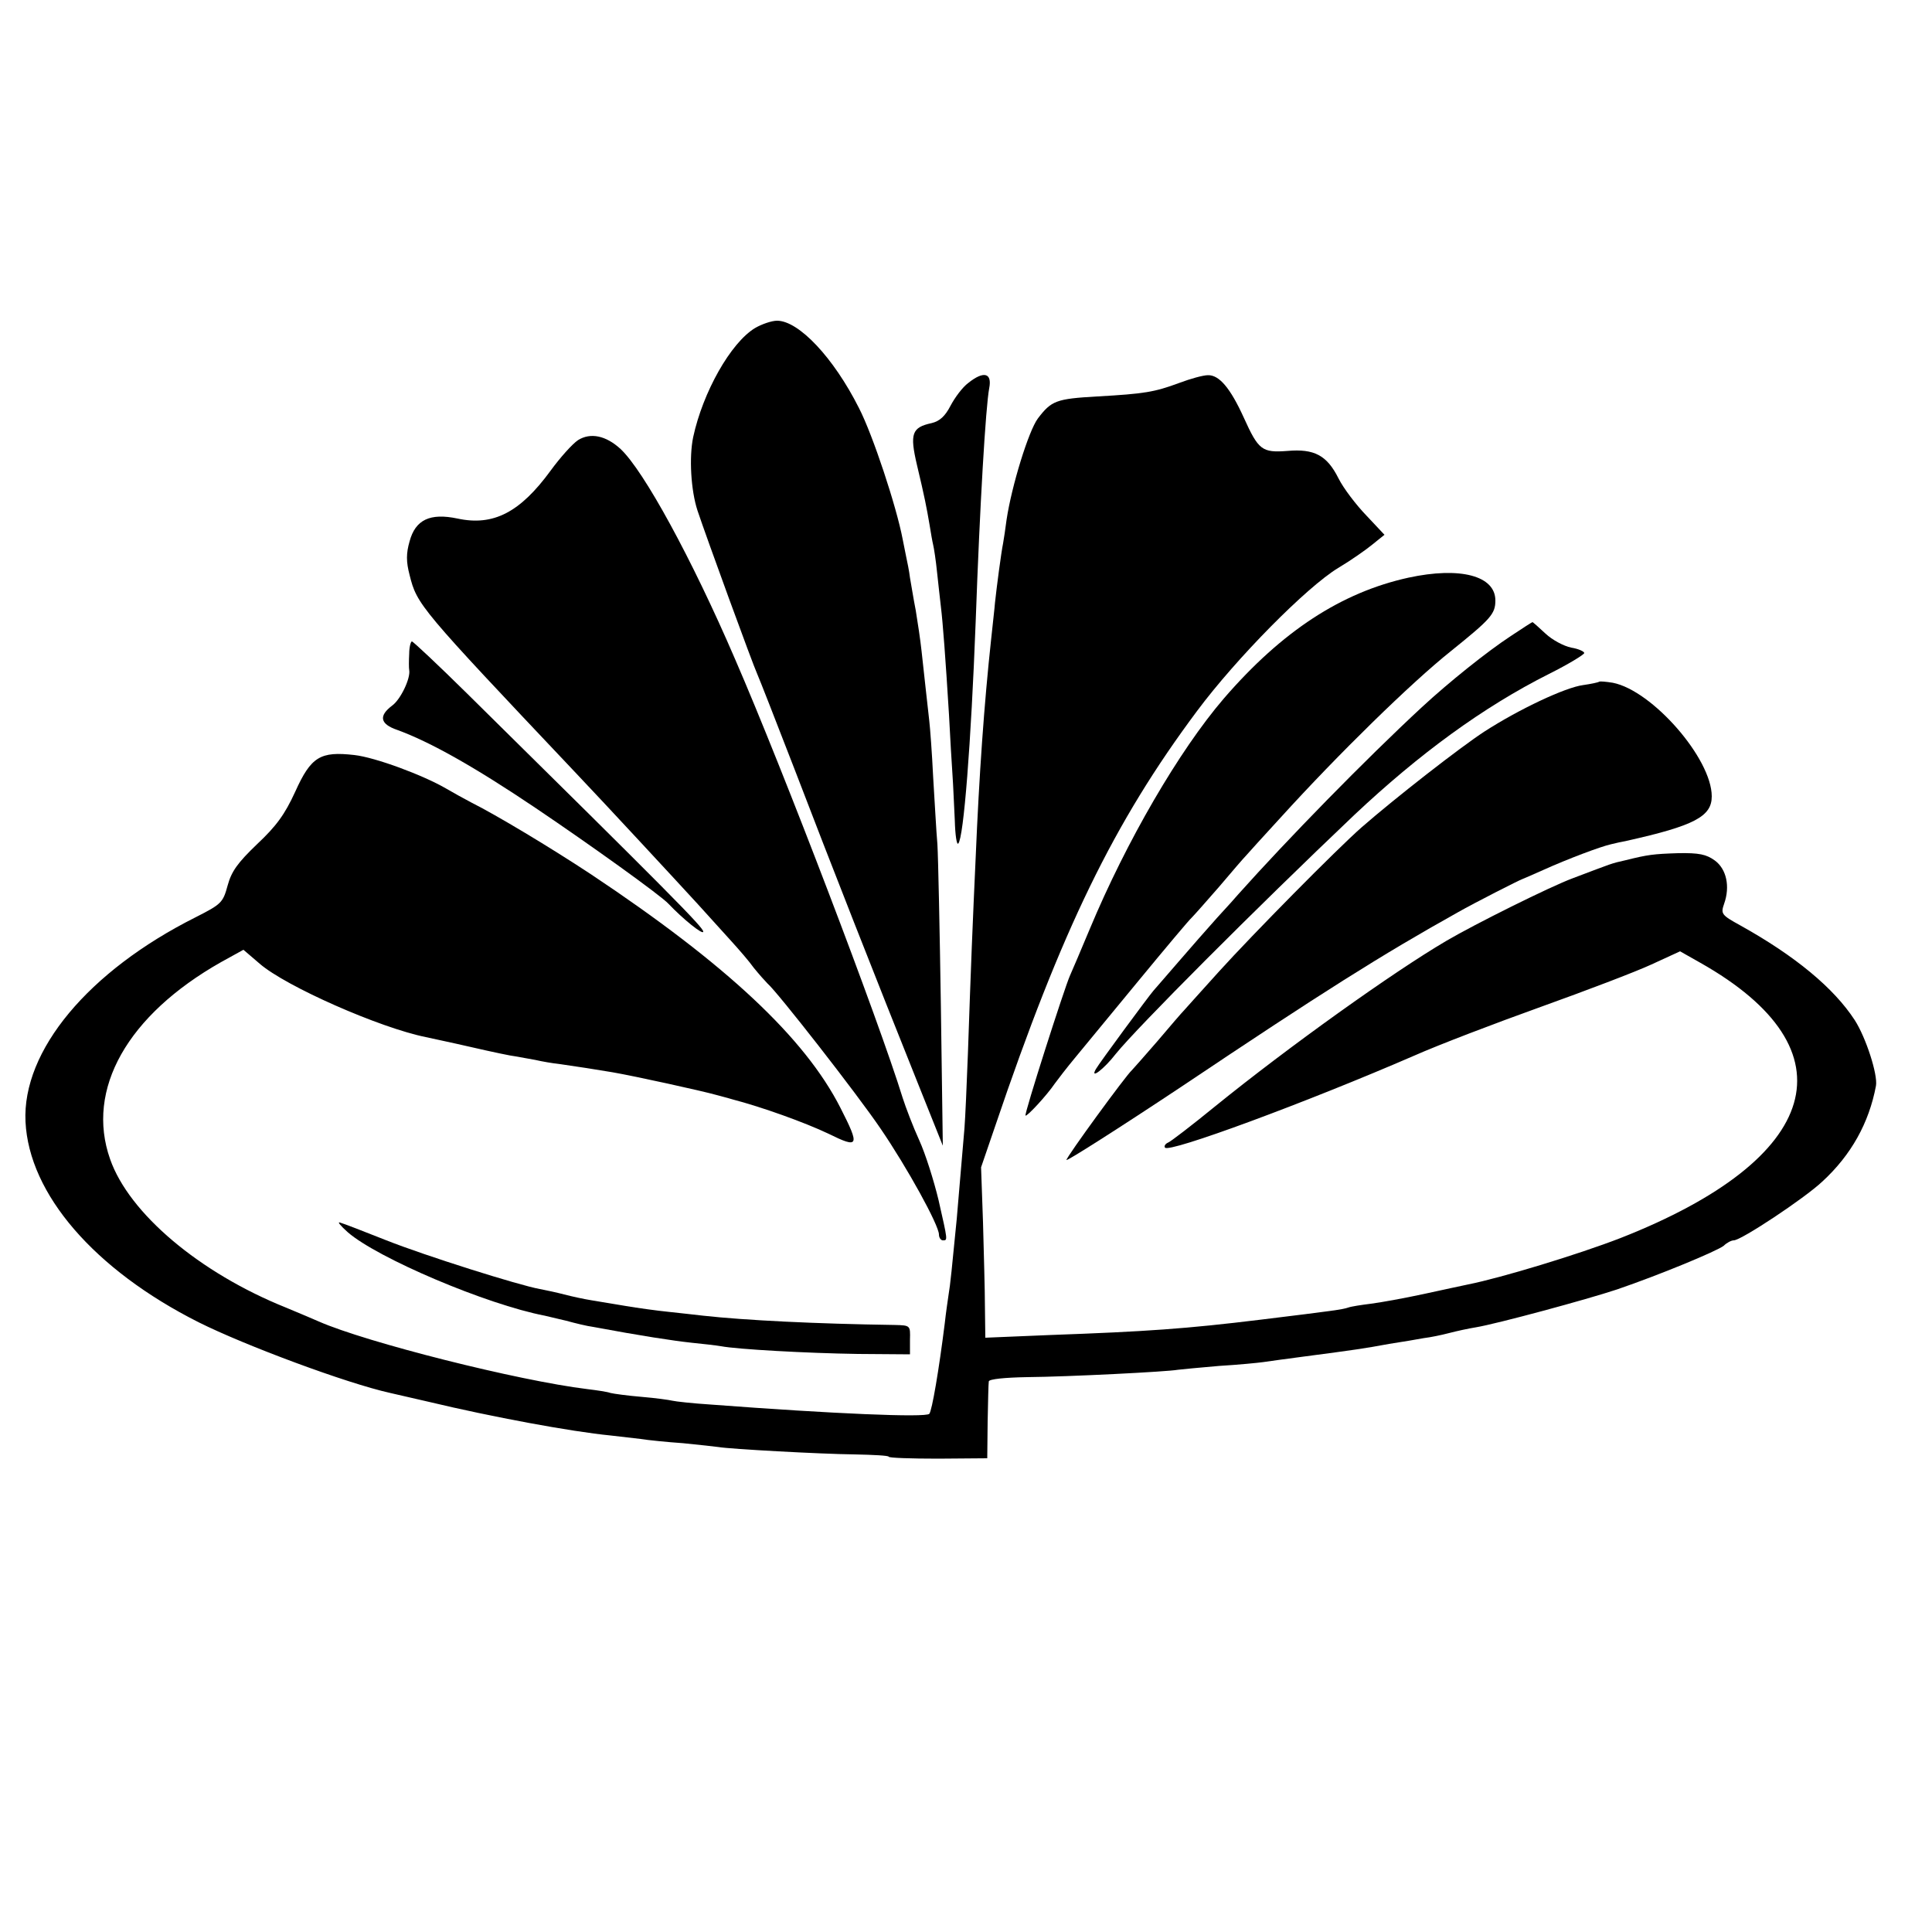 <?xml version="1.0" standalone="no"?>
<!DOCTYPE svg PUBLIC "-//W3C//DTD SVG 20010904//EN"
 "http://www.w3.org/TR/2001/REC-SVG-20010904/DTD/svg10.dtd">
<svg version="1.0" xmlns="http://www.w3.org/2000/svg"
 width="500pt" height="500pt" viewBox="0 0 500 500"
 preserveAspectRatio="xMidYMid meet">
<g transform="translate(0,500) scale(0.1,-0.1)"
fill="#000000" stroke="none">
<path d="M1954 4151 c-63 -38 -135 -166 -160 -282 -11 -52 -6 -138 11 -190 23
-69 143 -398 155 -424 5 -11 48 -121 96 -245 93 -243 213 -548 318 -810 l66
-165 -5 360 c-3 198 -7 387 -9 420 -3 33 -7 111 -11 174 -3 63 -8 128 -10 145
-4 38 -13 114 -20 181 -3 28 -10 75 -15 105 -6 30 -12 69 -15 85 -2 17 -7 41
-10 55 -3 14 -7 34 -9 45 -16 84 -77 269 -113 339 -66 131 -156 226 -212 226
-14 0 -40 -9 -57 -19z"/>
<path d="M2506 4009 c-15 -11 -35 -38 -46 -59 -14 -27 -28 -40 -49 -45 -51
-11 -57 -27 -38 -108 20 -84 25 -110 33 -157 3 -19 7 -42 9 -50 2 -8 7 -40 10
-70 3 -30 8 -71 10 -90 5 -41 12 -133 21 -280 3 -58 7 -127 9 -155 2 -27 4
-81 6 -118 1 -38 5 -65 9 -60 14 15 33 259 45 573 11 308 26 557 35 605 8 40
-14 46 -54 14z"/>
<path d="M3052 4009 c-65 -24 -90 -28 -212 -35 -107 -6 -119 -11 -154 -57 -24
-32 -68 -175 -81 -262 -3 -23 -7 -50 -9 -61 -5 -24 -17 -116 -21 -154 -1 -14
-6 -56 -10 -95 -18 -166 -31 -350 -40 -565 -3 -58 -7 -161 -10 -230 -3 -69 -7
-192 -10 -275 -3 -82 -7 -170 -9 -195 -8 -96 -17 -197 -20 -235 -12 -123 -17
-173 -21 -195 -2 -14 -7 -47 -10 -75 -15 -120 -33 -226 -40 -234 -10 -10 -248
0 -565 24 -47 3 -92 8 -100 10 -8 2 -44 7 -80 10 -36 3 -72 8 -80 10 -8 3 -35
7 -60 10 -180 22 -572 121 -695 175 -11 5 -49 21 -85 36 -224 90 -406 244
-455 384 -64 181 45 373 287 510 l58 32 42 -36 c68 -59 311 -166 430 -190 13
-3 66 -14 118 -26 52 -12 104 -23 115 -24 11 -2 34 -6 50 -9 17 -4 46 -9 65
-11 36 -5 100 -15 135 -21 58 -10 231 -48 270 -59 6 -2 24 -6 40 -11 77 -20
188 -60 249 -89 79 -39 82 -33 31 67 -92 181 -295 371 -645 604 -106 70 -246
154 -310 186 -19 10 -48 26 -65 36 -60 35 -184 81 -238 87 -88 10 -112 -4
-153 -95 -27 -59 -49 -89 -99 -136 -50 -48 -66 -70 -76 -107 -12 -44 -16 -48
-83 -82 -277 -139 -449 -345 -440 -529 9 -187 178 -383 448 -519 120 -60 383
-158 496 -183 8 -2 53 -12 100 -23 163 -39 368 -77 470 -87 25 -3 60 -7 78 -9
18 -3 67 -8 110 -11 42 -4 84 -9 92 -10 28 -5 263 -18 352 -19 49 -1 88 -3 88
-6 0 -3 57 -5 128 -5 l127 1 1 94 c1 52 2 100 3 105 1 6 42 10 99 11 108 1
363 14 390 19 9 1 58 6 107 10 50 3 101 8 115 10 14 2 63 9 110 15 129 17 150
20 215 32 33 5 74 12 90 15 17 2 46 8 65 13 19 5 51 12 70 15 54 9 287 72 365
98 111 38 258 99 276 113 8 8 20 14 26 14 19 0 182 108 229 152 75 69 121 152
139 248 5 29 -26 125 -55 170 -54 83 -154 166 -296 245 -49 27 -51 30 -42 56
16 45 6 90 -24 112 -22 16 -41 20 -95 19 -64 -2 -79 -4 -135 -18 -40 -9 -32
-7 -138 -47 -57 -21 -254 -119 -327 -162 -138 -81 -408 -274 -598 -428 -60
-49 -116 -92 -122 -94 -7 -3 -11 -9 -8 -13 9 -15 366 117 645 238 63 28 210
84 327 126 117 42 246 91 287 110 l74 34 53 -30 c398 -225 315 -507 -207 -712
-111 -43 -309 -103 -394 -120 -14 -3 -66 -14 -116 -25 -51 -11 -112 -22 -136
-25 -24 -3 -51 -7 -59 -10 -15 -5 -36 -8 -224 -31 -196 -24 -298 -31 -547 -40
l-168 -7 -1 79 c0 43 -3 142 -5 220 l-5 142 37 108 c172 508 307 785 522 1073
102 137 284 321 365 370 32 19 72 47 89 61 l31 25 -47 50 c-26 27 -59 70 -72
96 -30 60 -63 77 -132 71 -66 -5 -75 2 -113 86 -35 77 -64 111 -93 110 -12 0
-45 -9 -74 -20z"/>
<path d="M1496 3861 c-15 -10 -47 -46 -71 -79 -79 -108 -148 -144 -241 -124
-71 15 -109 -3 -124 -59 -9 -31 -9 -53 0 -87 19 -77 26 -85 426 -508 78 -82
265 -284 320 -344 27 -30 66 -73 86 -95 20 -22 47 -53 59 -70 13 -16 29 -34
35 -40 25 -21 232 -286 293 -376 69 -101 151 -250 151 -274 0 -8 5 -15 10 -15
13 0 13 -2 -11 104 -12 50 -34 120 -50 155 -16 35 -35 85 -43 110 -61 198
-308 846 -434 1136 -112 260 -236 487 -296 543 -38 35 -78 43 -110 23z"/>
<path d="M3645 3505 c-173 -38 -327 -138 -478 -313 -115 -134 -252 -369 -347
-597 -23 -55 -46 -109 -51 -120 -14 -31 -119 -359 -115 -362 3 -4 55 52 76 83
8 11 31 41 51 65 20 24 94 114 164 199 70 85 133 160 139 165 6 6 38 42 71 80
33 39 64 75 70 81 5 6 46 51 90 99 148 163 337 348 440 430 103 83 115 96 115
131 0 64 -91 88 -225 59z"/>
<path d="M3910 3354 c-61 -40 -161 -120 -230 -184 -148 -137 -348 -342 -475
-484 -5 -6 -30 -34 -55 -61 -25 -28 -70 -79 -100 -114 -30 -35 -60 -69 -65
-75 -13 -15 -140 -187 -149 -203 -16 -28 21 0 52 40 55 68 360 374 617 618
168 158 333 279 504 365 50 25 91 50 91 54 0 4 -15 11 -34 14 -19 4 -49 20
-66 36 -18 17 -33 30 -34 30 -1 0 -26 -16 -56 -36z"/>
<path d="M1059 3308 c-1 -18 -1 -37 0 -42 4 -21 -22 -76 -44 -92 -36 -27 -31
-48 13 -63 85 -31 199 -95 358 -202 141 -95 325 -227 344 -248 37 -39 90 -82
90 -72 0 11 -86 98 -611 616 -75 74 -140 135 -143 135 -3 0 -7 -15 -7 -32z"/>
<path d="M4139 3236 c-2 -2 -21 -6 -42 -9 -46 -6 -165 -62 -255 -120 -63 -41
-231 -172 -318 -248 -64 -56 -283 -278 -369 -373 -44 -49 -85 -94 -90 -100 -6
-6 -37 -42 -70 -81 -33 -38 -63 -72 -66 -75 -15 -13 -169 -224 -169 -232 0 -4
134 81 298 190 364 244 518 341 715 451 44 25 160 84 167 86 3 1 28 12 55 24
62 28 147 60 174 66 12 3 30 7 41 9 175 39 220 63 220 115 0 98 -154 274 -256
294 -18 3 -33 4 -35 3z"/>
<path d="M900 1811 c77 -67 359 -187 510 -216 8 -2 33 -8 55 -13 22 -6 54 -14
70 -16 123 -23 208 -36 255 -41 30 -3 65 -7 76 -9 42 -8 221 -18 354 -20 l135
-1 0 38 c1 37 1 37 -40 38 -204 3 -386 12 -495 24 -19 2 -60 7 -90 10 -30 3
-80 10 -110 15 -30 5 -71 12 -90 15 -19 3 -51 10 -70 15 -19 5 -47 11 -63 14
-55 10 -296 86 -397 126 -58 23 -112 44 -120 46 -8 3 1 -8 20 -25z"/>
</g>
</svg>
